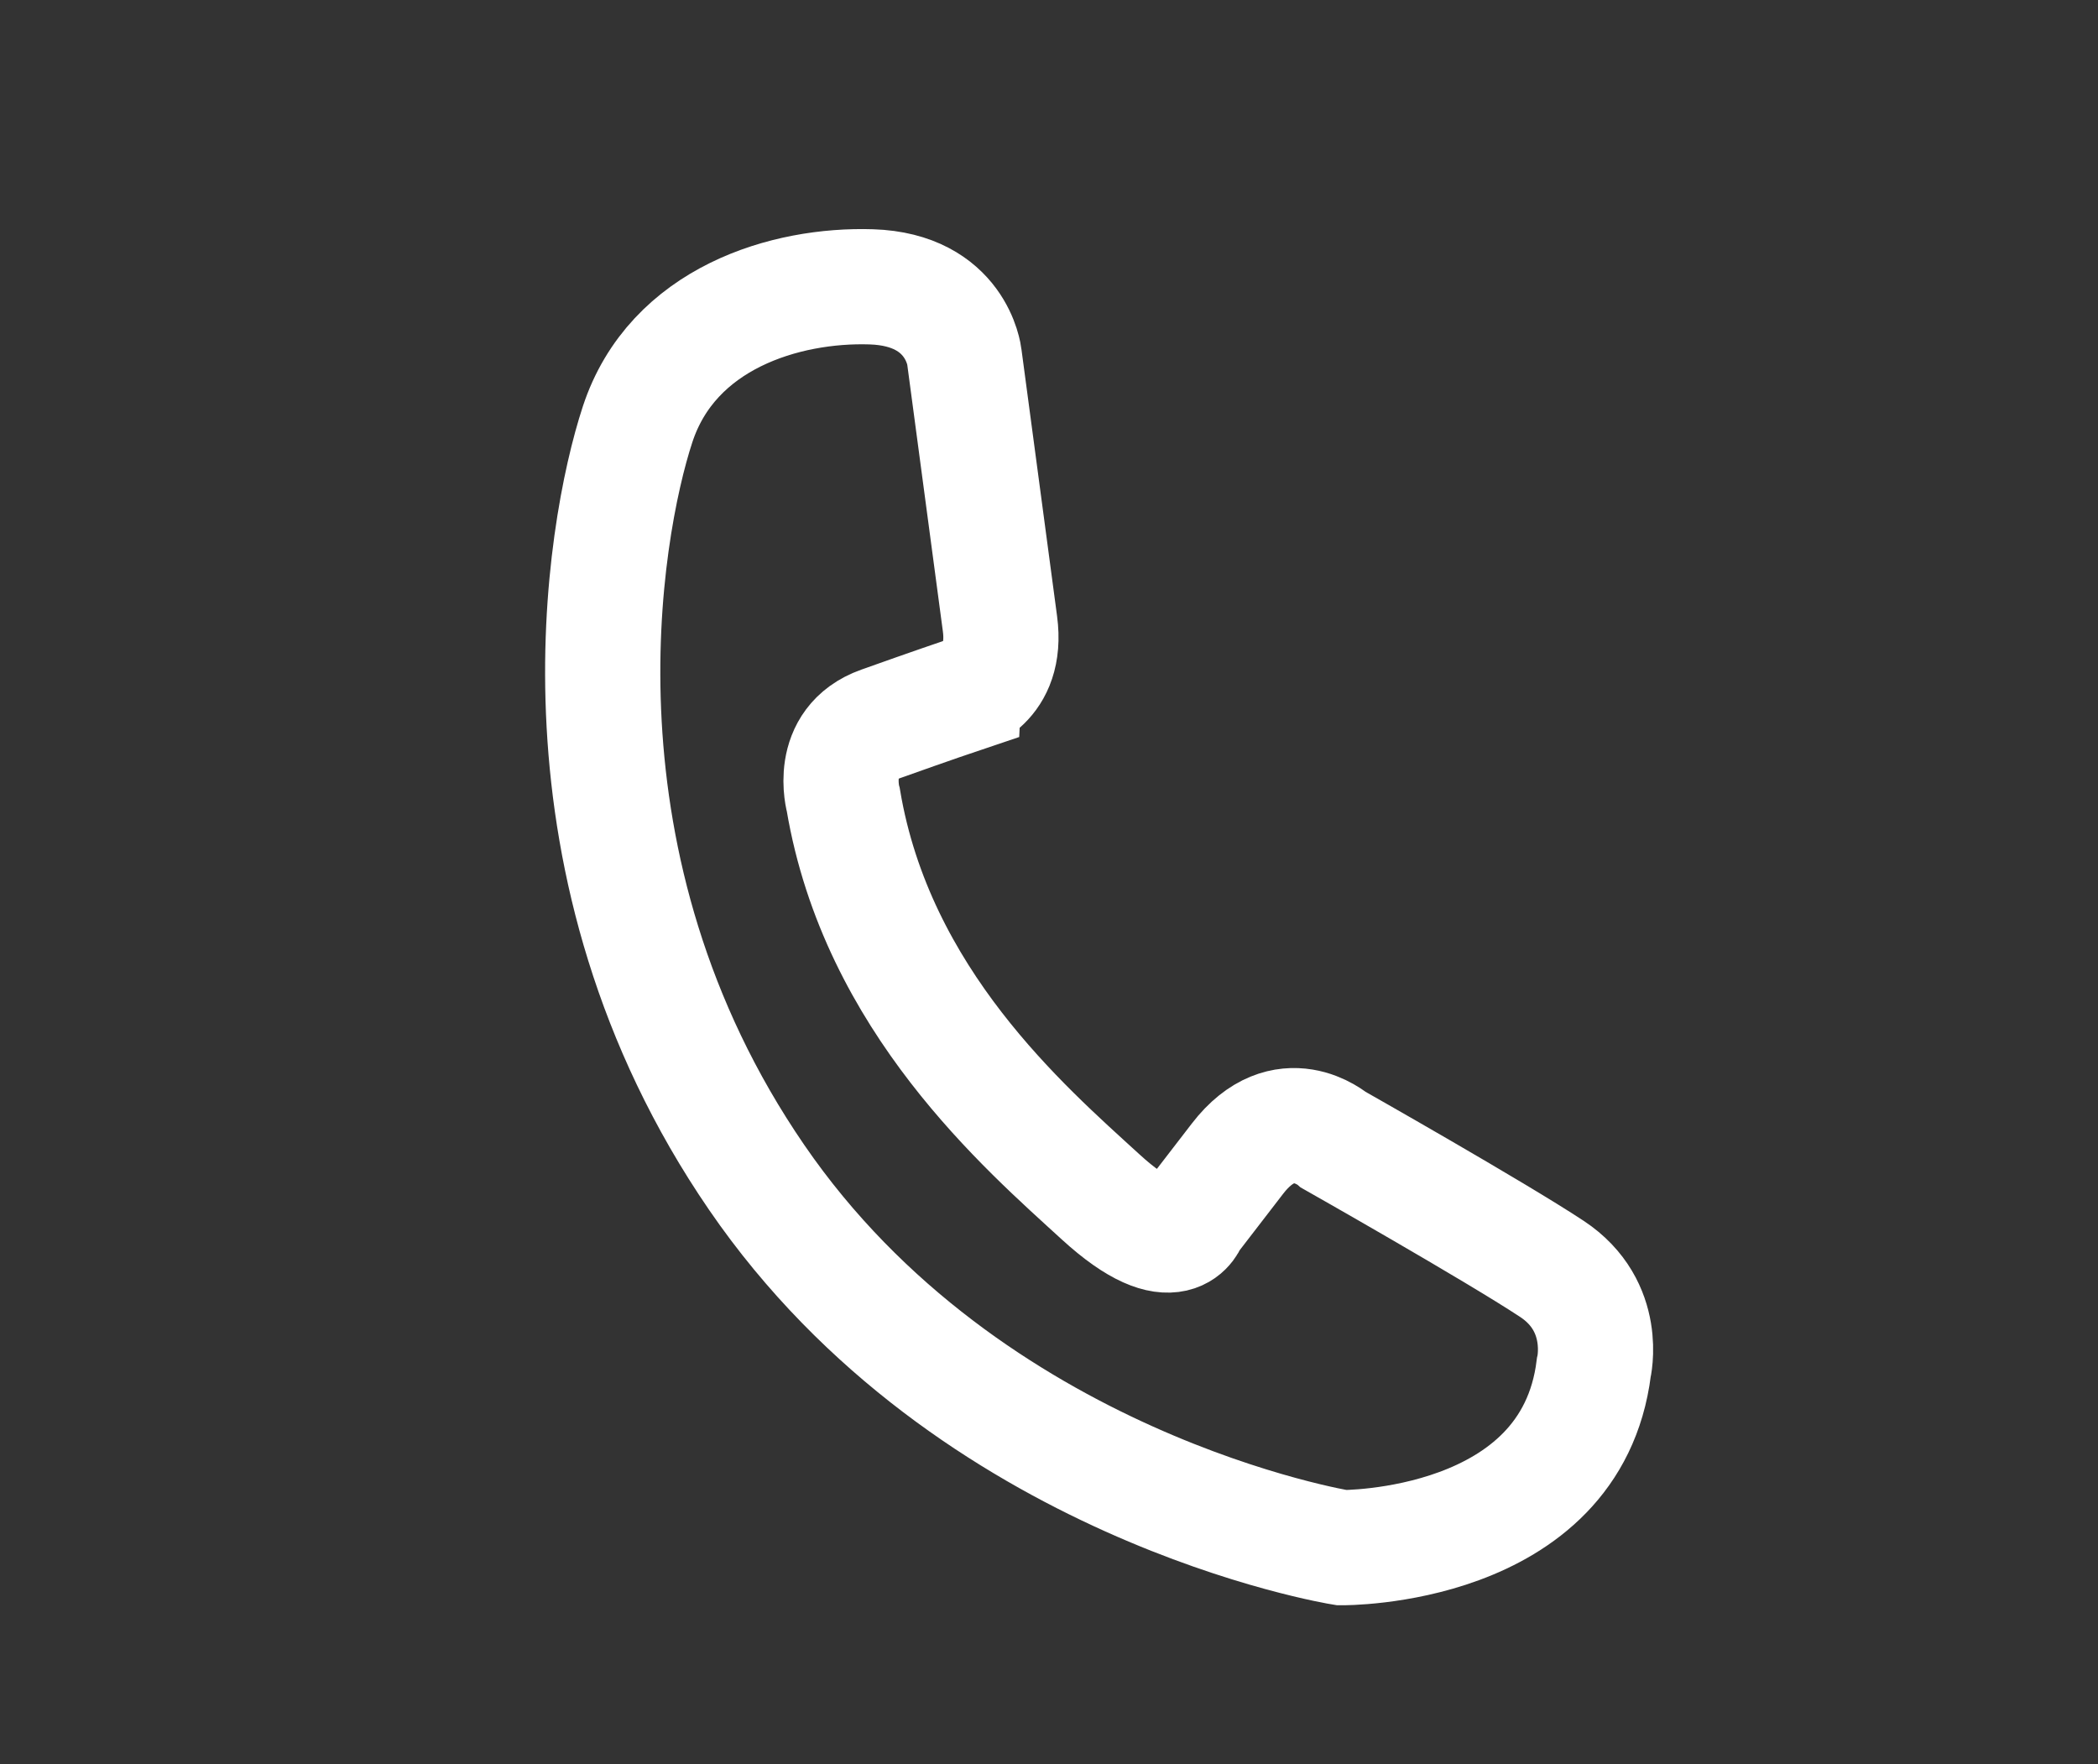 <svg id="Camada_1" data-name="Camada 1" xmlns="http://www.w3.org/2000/svg" viewBox="0 0 837.64 704.43"><rect x="0" y="0" width="837.64" height="704.43" fill="#333333" stroke="none"/><defs><style>.cls-1{fill:none;stroke:#fff;stroke-miterlimit:10;stroke-width:46px;}</style></defs><title>voz-icon</title><path class="cls-1" d="M399.24,249,385,142.34s-3-26.73-37.12-27.82-79.38,12.36-93.33,54.93S217.09,346.13,302.1,470.08,535.7,617.91,535.7,617.91s91.58.94,100.63-71.81c0,0,5.93-24.51-16.71-39.48s-87.13-51.48-87.13-51.48-19.65-16.94-38.43,7.48L475.28,487s-5.56,18.58-35.85-9.13S350.17,399.4,336.7,319.41c0,0-6.44-22.77,14.86-30.37s32.37-11.32,32.37-11.32S402.5,273.32,399.24,249Z"/></svg>